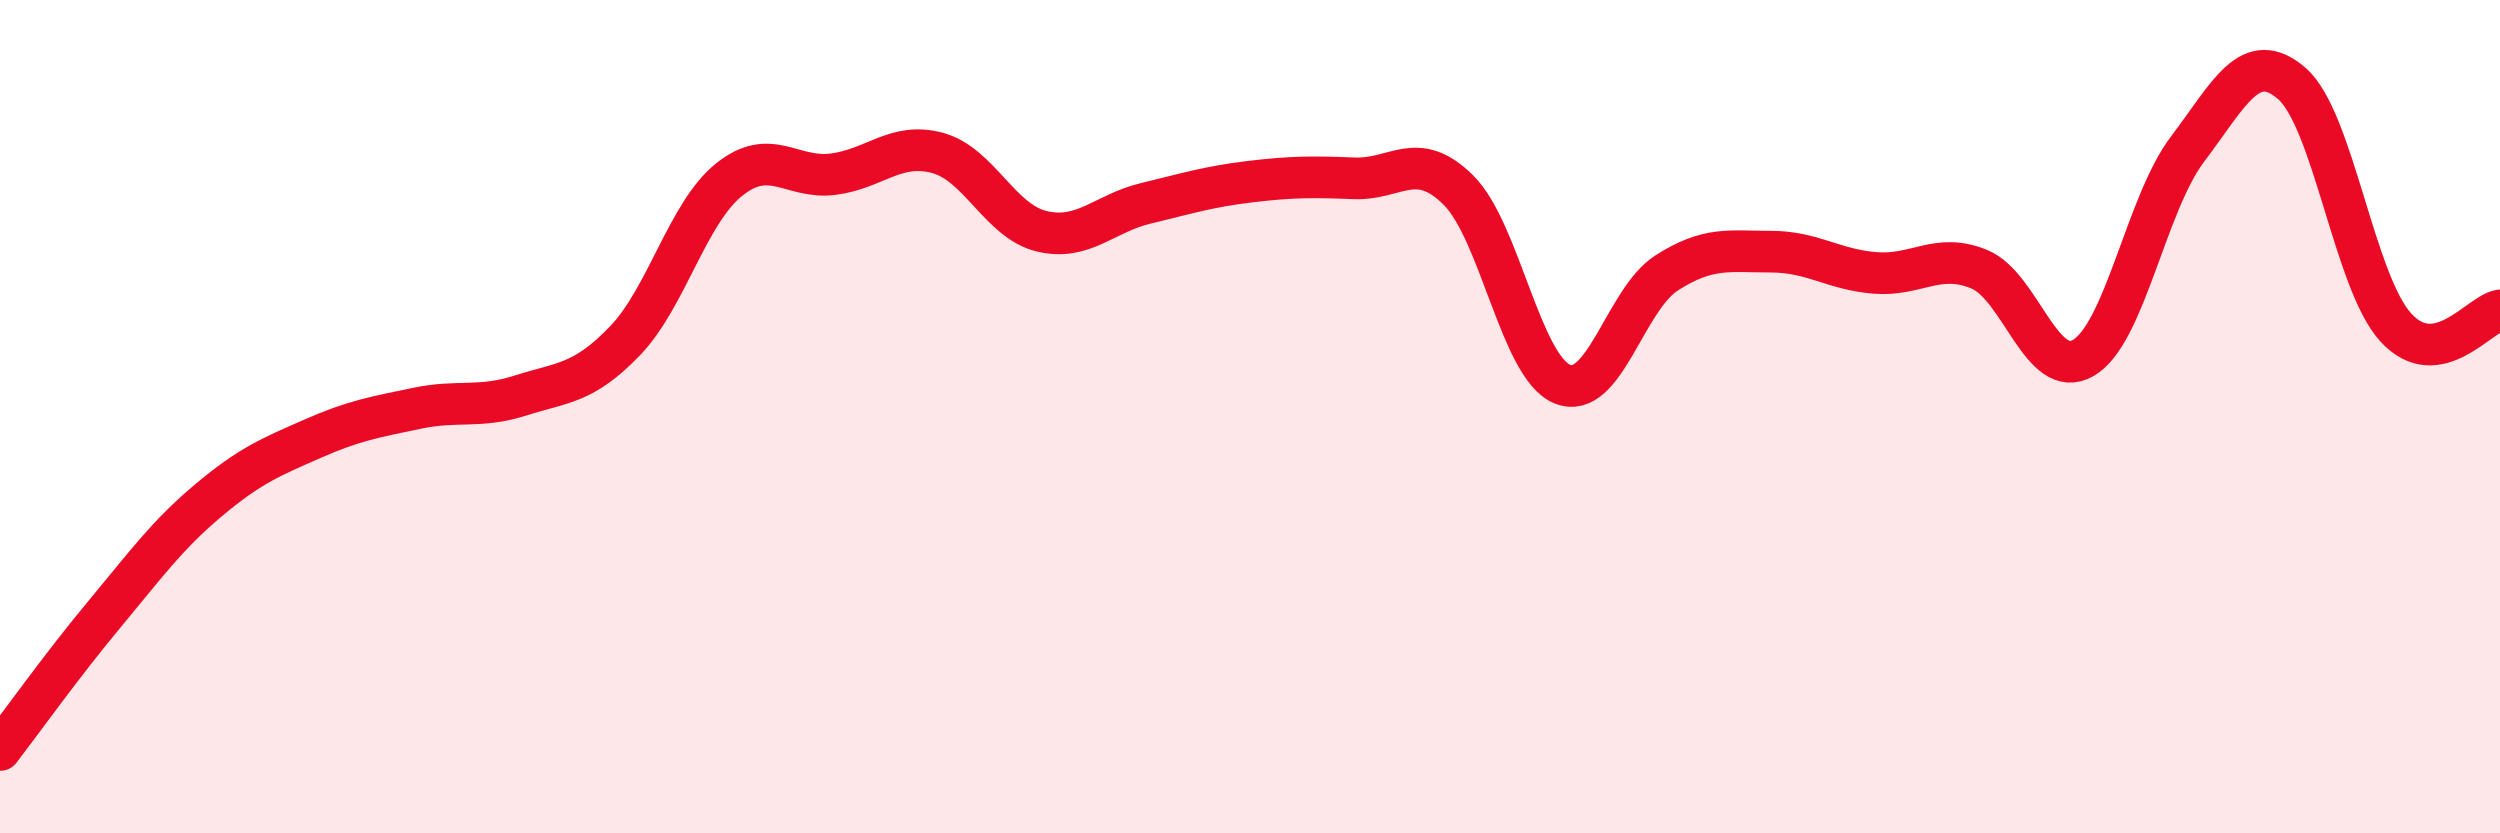
    <svg width="60" height="20" viewBox="0 0 60 20" xmlns="http://www.w3.org/2000/svg">
      <path
        d="M 0,18 C 0.5,17.35 1.5,15.95 2.5,14.75 C 3.5,13.55 4,12.85 5,12.01 C 6,11.17 6.5,10.97 7.5,10.53 C 8.5,10.09 9,10.01 10,9.8 C 11,9.59 11.5,9.81 12.5,9.49 C 13.5,9.17 14,9.22 15,8.18 C 16,7.14 16.5,5.11 17.5,4.31 C 18.5,3.51 19,4.31 20,4.18 C 21,4.05 21.5,3.4 22.5,3.67 C 23.5,3.94 24,5.31 25,5.55 C 26,5.79 26.5,5.12 27.5,4.88 C 28.5,4.64 29,4.48 30,4.36 C 31,4.24 31.5,4.24 32.5,4.28 C 33.5,4.32 34,3.57 35,4.56 C 36,5.55 36.5,8.82 37.5,9.22 C 38.5,9.62 39,7.19 40,6.55 C 41,5.91 41.5,6.04 42.5,6.04 C 43.5,6.04 44,6.47 45,6.55 C 46,6.63 46.5,6.05 47.5,6.46 C 48.5,6.87 49,9.17 50,8.59 C 51,8.01 51.5,4.9 52.5,3.58 C 53.5,2.26 54,1.14 55,2 C 56,2.86 56.5,6.77 57.5,7.86 C 58.5,8.95 59.5,7.53 60,7.45L60 20L0 20Z"
        fill="#EB0A25"
        opacity="0.1"
        stroke-linecap="round"
        stroke-linejoin="round"
      />
      <path
        d="M 0,18 C 0.5,17.35 1.5,15.95 2.5,14.75 C 3.5,13.55 4,12.85 5,12.01 C 6,11.17 6.5,10.97 7.5,10.53 C 8.5,10.09 9,10.01 10,9.8 C 11,9.59 11.5,9.81 12.5,9.49 C 13.5,9.17 14,9.22 15,8.18 C 16,7.14 16.5,5.11 17.5,4.31 C 18.5,3.51 19,4.31 20,4.18 C 21,4.05 21.5,3.4 22.5,3.67 C 23.5,3.94 24,5.31 25,5.55 C 26,5.79 26.5,5.12 27.5,4.88 C 28.5,4.64 29,4.48 30,4.36 C 31,4.24 31.5,4.24 32.5,4.28 C 33.5,4.32 34,3.57 35,4.56 C 36,5.55 36.5,8.82 37.5,9.22 C 38.5,9.62 39,7.19 40,6.55 C 41,5.91 41.5,6.04 42.5,6.04 C 43.5,6.04 44,6.47 45,6.55 C 46,6.63 46.5,6.05 47.5,6.46 C 48.5,6.87 49,9.17 50,8.59 C 51,8.01 51.5,4.9 52.5,3.58 C 53.5,2.26 54,1.14 55,2 C 56,2.86 56.5,6.77 57.5,7.86 C 58.5,8.95 59.5,7.53 60,7.45"
        stroke="#EB0A25"
        stroke-width="1"
        fill="none"
        stroke-linecap="round"
        stroke-linejoin="round"
      />
    </svg>
  